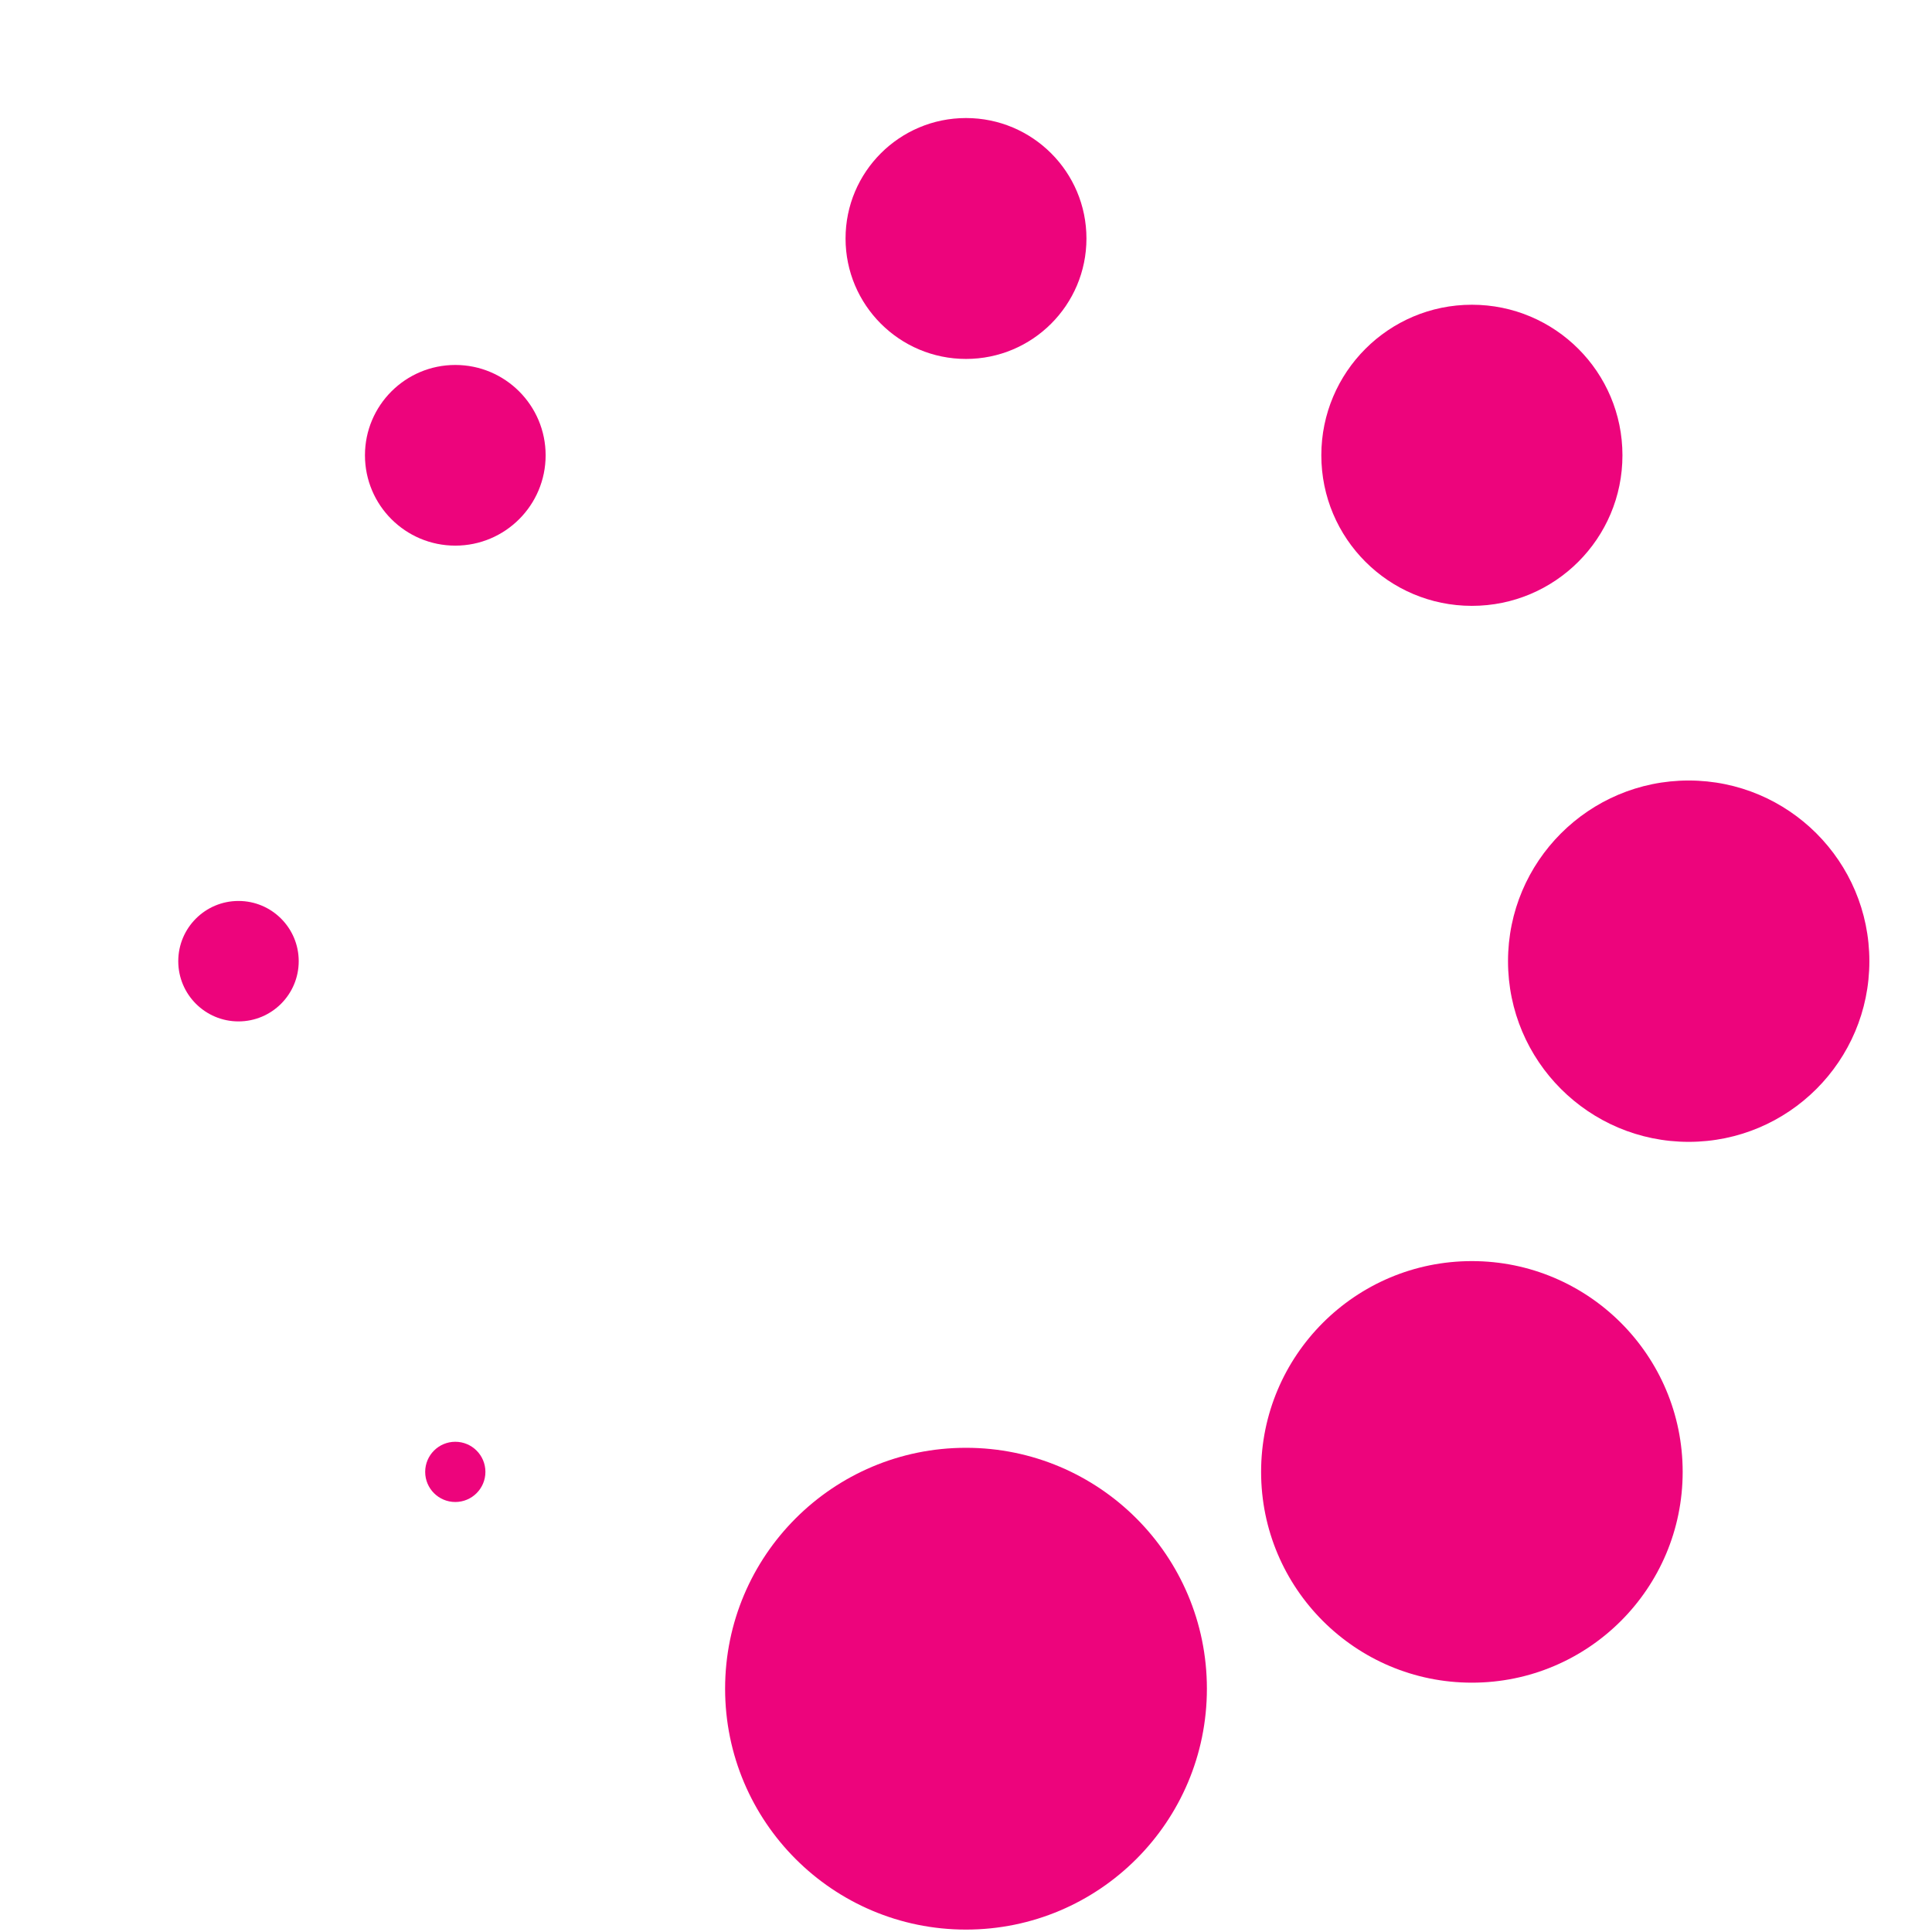 <svg xmlns="http://www.w3.org/2000/svg" viewBox="0 0 401 401"><defs><style>.cls-1{fill:#ed047c;}.cls-2{fill:none;}</style></defs><title>xtreme-loading</title><g id="Layer_2" data-name="Layer 2"><g id="Layer_1-2" data-name="Layer 1"><circle class="cls-1" cx="200.5" cy="49.5" r="25"/><circle class="cls-1" cx="200.5" cy="350.5" r="50"/><circle class="cls-1" cx="350.5" cy="199.5" r="37.5"/><circle class="cls-1" cx="305.5" cy="94.5" r="31.25"/><circle class="cls-1" cx="94.5" cy="94.5" r="18.75"/><circle class="cls-1" cx="305.5" cy="305.5" r="43.75"/><circle class="cls-1" cx="94.5" cy="305.5" r="6.25"/><circle class="cls-1" cx="49.5" cy="199.5" r="12.5"/><rect class="cls-2" width="401" height="401"/></g></g></svg>